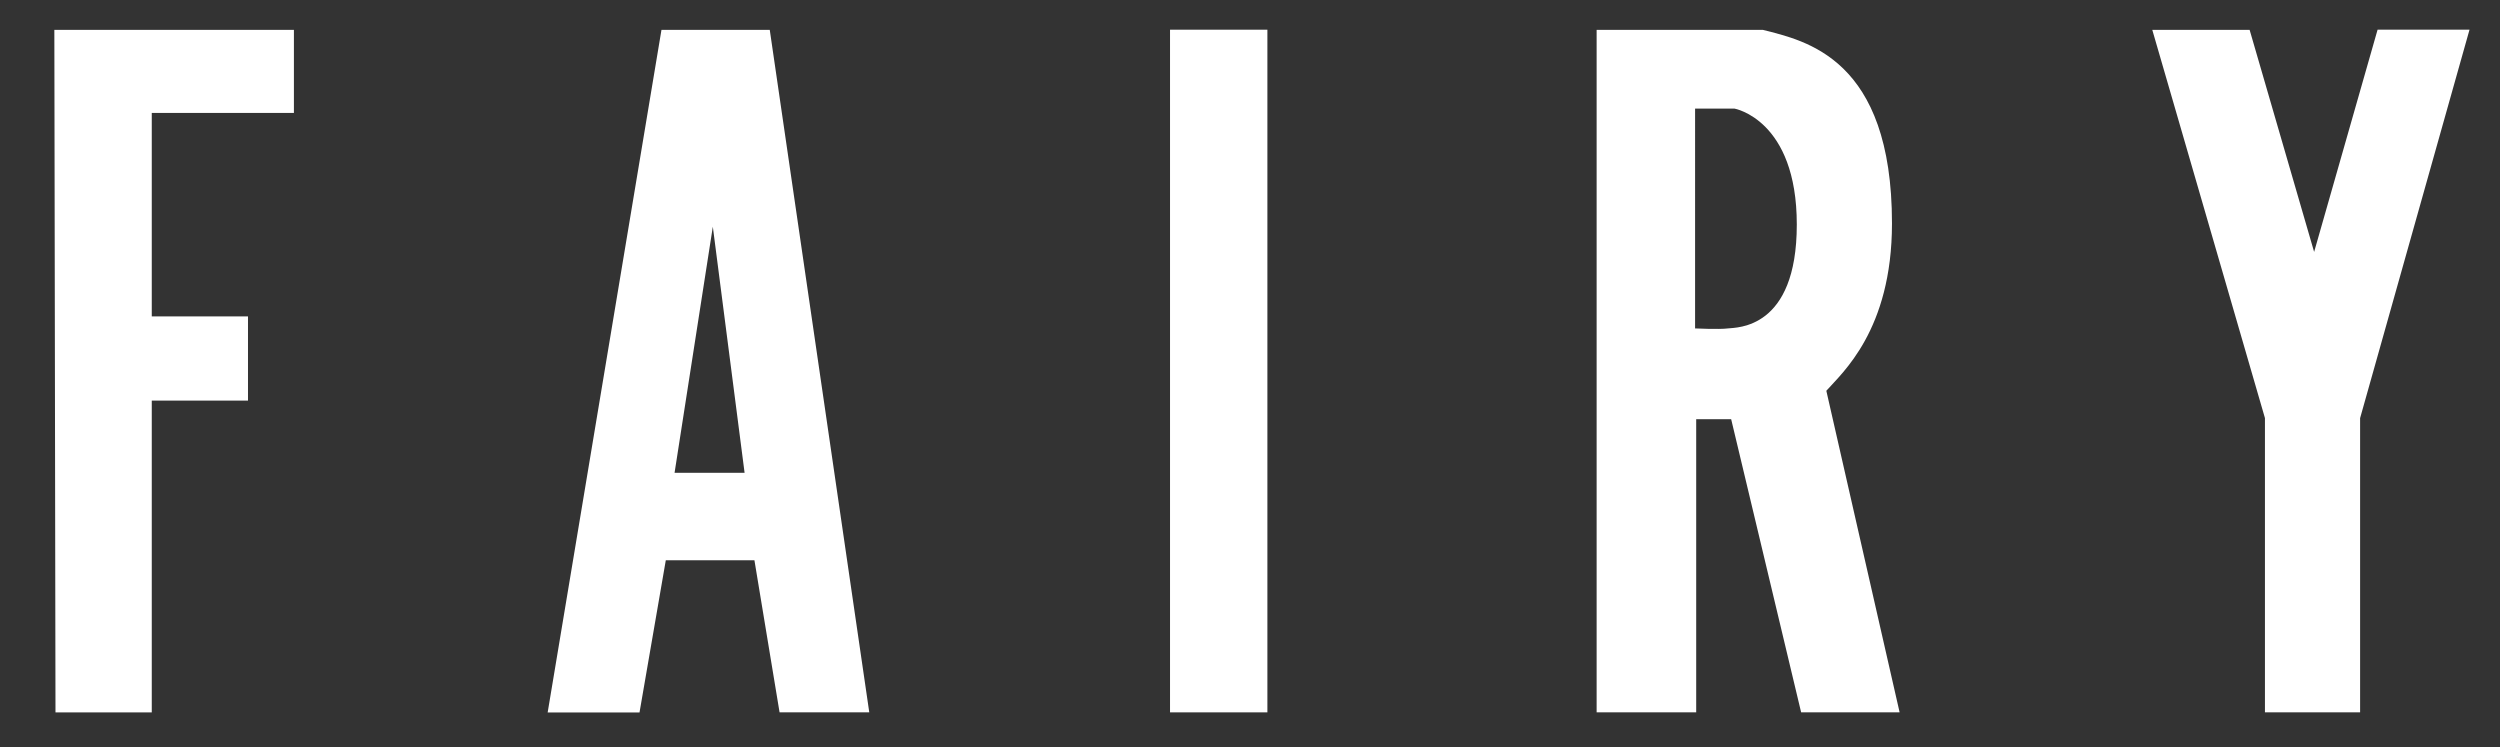 <?xml version="1.0" encoding="iso-8859-1"?>
<!-- Generator: Adobe Illustrator 16.0.0, SVG Export Plug-In . SVG Version: 6.00 Build 0)  -->
<!DOCTYPE svg PUBLIC "-//W3C//DTD SVG 1.1//EN" "http://www.w3.org/Graphics/SVG/1.1/DTD/svg11.dtd">
<svg version="1.1" id="&#x30EC;&#x30A4;&#x30E4;&#x30FC;_1"
	 xmlns="http://www.w3.org/2000/svg" xmlns:xlink="http://www.w3.org/1999/xlink" x="0px" y="0px" width="92px" height="27.5px"
	 viewBox="0 0 92 27.5" style="enable-background:new 0 0 92 27.5;" xml:space="preserve">
<rect x="0" y="0" width="92" height="27.5" fill="#333333" stroke="none"/>
<g>
	<polygon style="fill-rule:evenodd;clip-rule:evenodd;fill:#FFFFFF;" points="2,1.099 10.816,1.099 10.816,4.157 5.585,4.157 
		5.585,11.644 9.126,11.644 9.126,14.743 5.585,14.743 5.585,26.216 2.042,26.216 	"/>
	<path style="fill-rule:evenodd;clip-rule:evenodd;fill:#FFFFFF;" d="M20.154,26.218l4.188-25.119h3.985l3.662,25.116h-3.301
		l-0.925-5.596h-3.262l-0.967,5.599H20.154z M26.232,8.343l-1.408,9.057h2.577L26.232,8.343z"/>
	<rect x="43.057" y="1.093" style="fill-rule:evenodd;clip-rule:evenodd;fill:#FFFFFF;" width="3.583" height="25.122"/>
	<path style="fill-rule:evenodd;clip-rule:evenodd;fill:#FFFFFF;" d="M58.756,1.099h6.118c1.57,0.401,4.751,1.042,4.751,7.122
		c0,3.944-1.853,5.517-2.416,6.16l2.697,11.834h-3.624l-2.575-10.788H62.42v10.788h-3.664V1.099z M62.379,12.086
		c0,0,0.886,0.042,1.206,0c0.323-0.039,2.537,0.042,2.537-3.823c0-3.864-2.294-4.267-2.294-4.267h-1.449V12.086z"/>
	<polygon style="fill-rule:evenodd;clip-rule:evenodd;fill:#FFFFFF;" points="79.204,1.099 82.786,1.099 85.16,9.27 87.495,1.093 
		90.878,1.093 86.852,15.386 86.852,26.213 83.35,26.213 83.35,15.385 	"/>
</g>
</svg>
